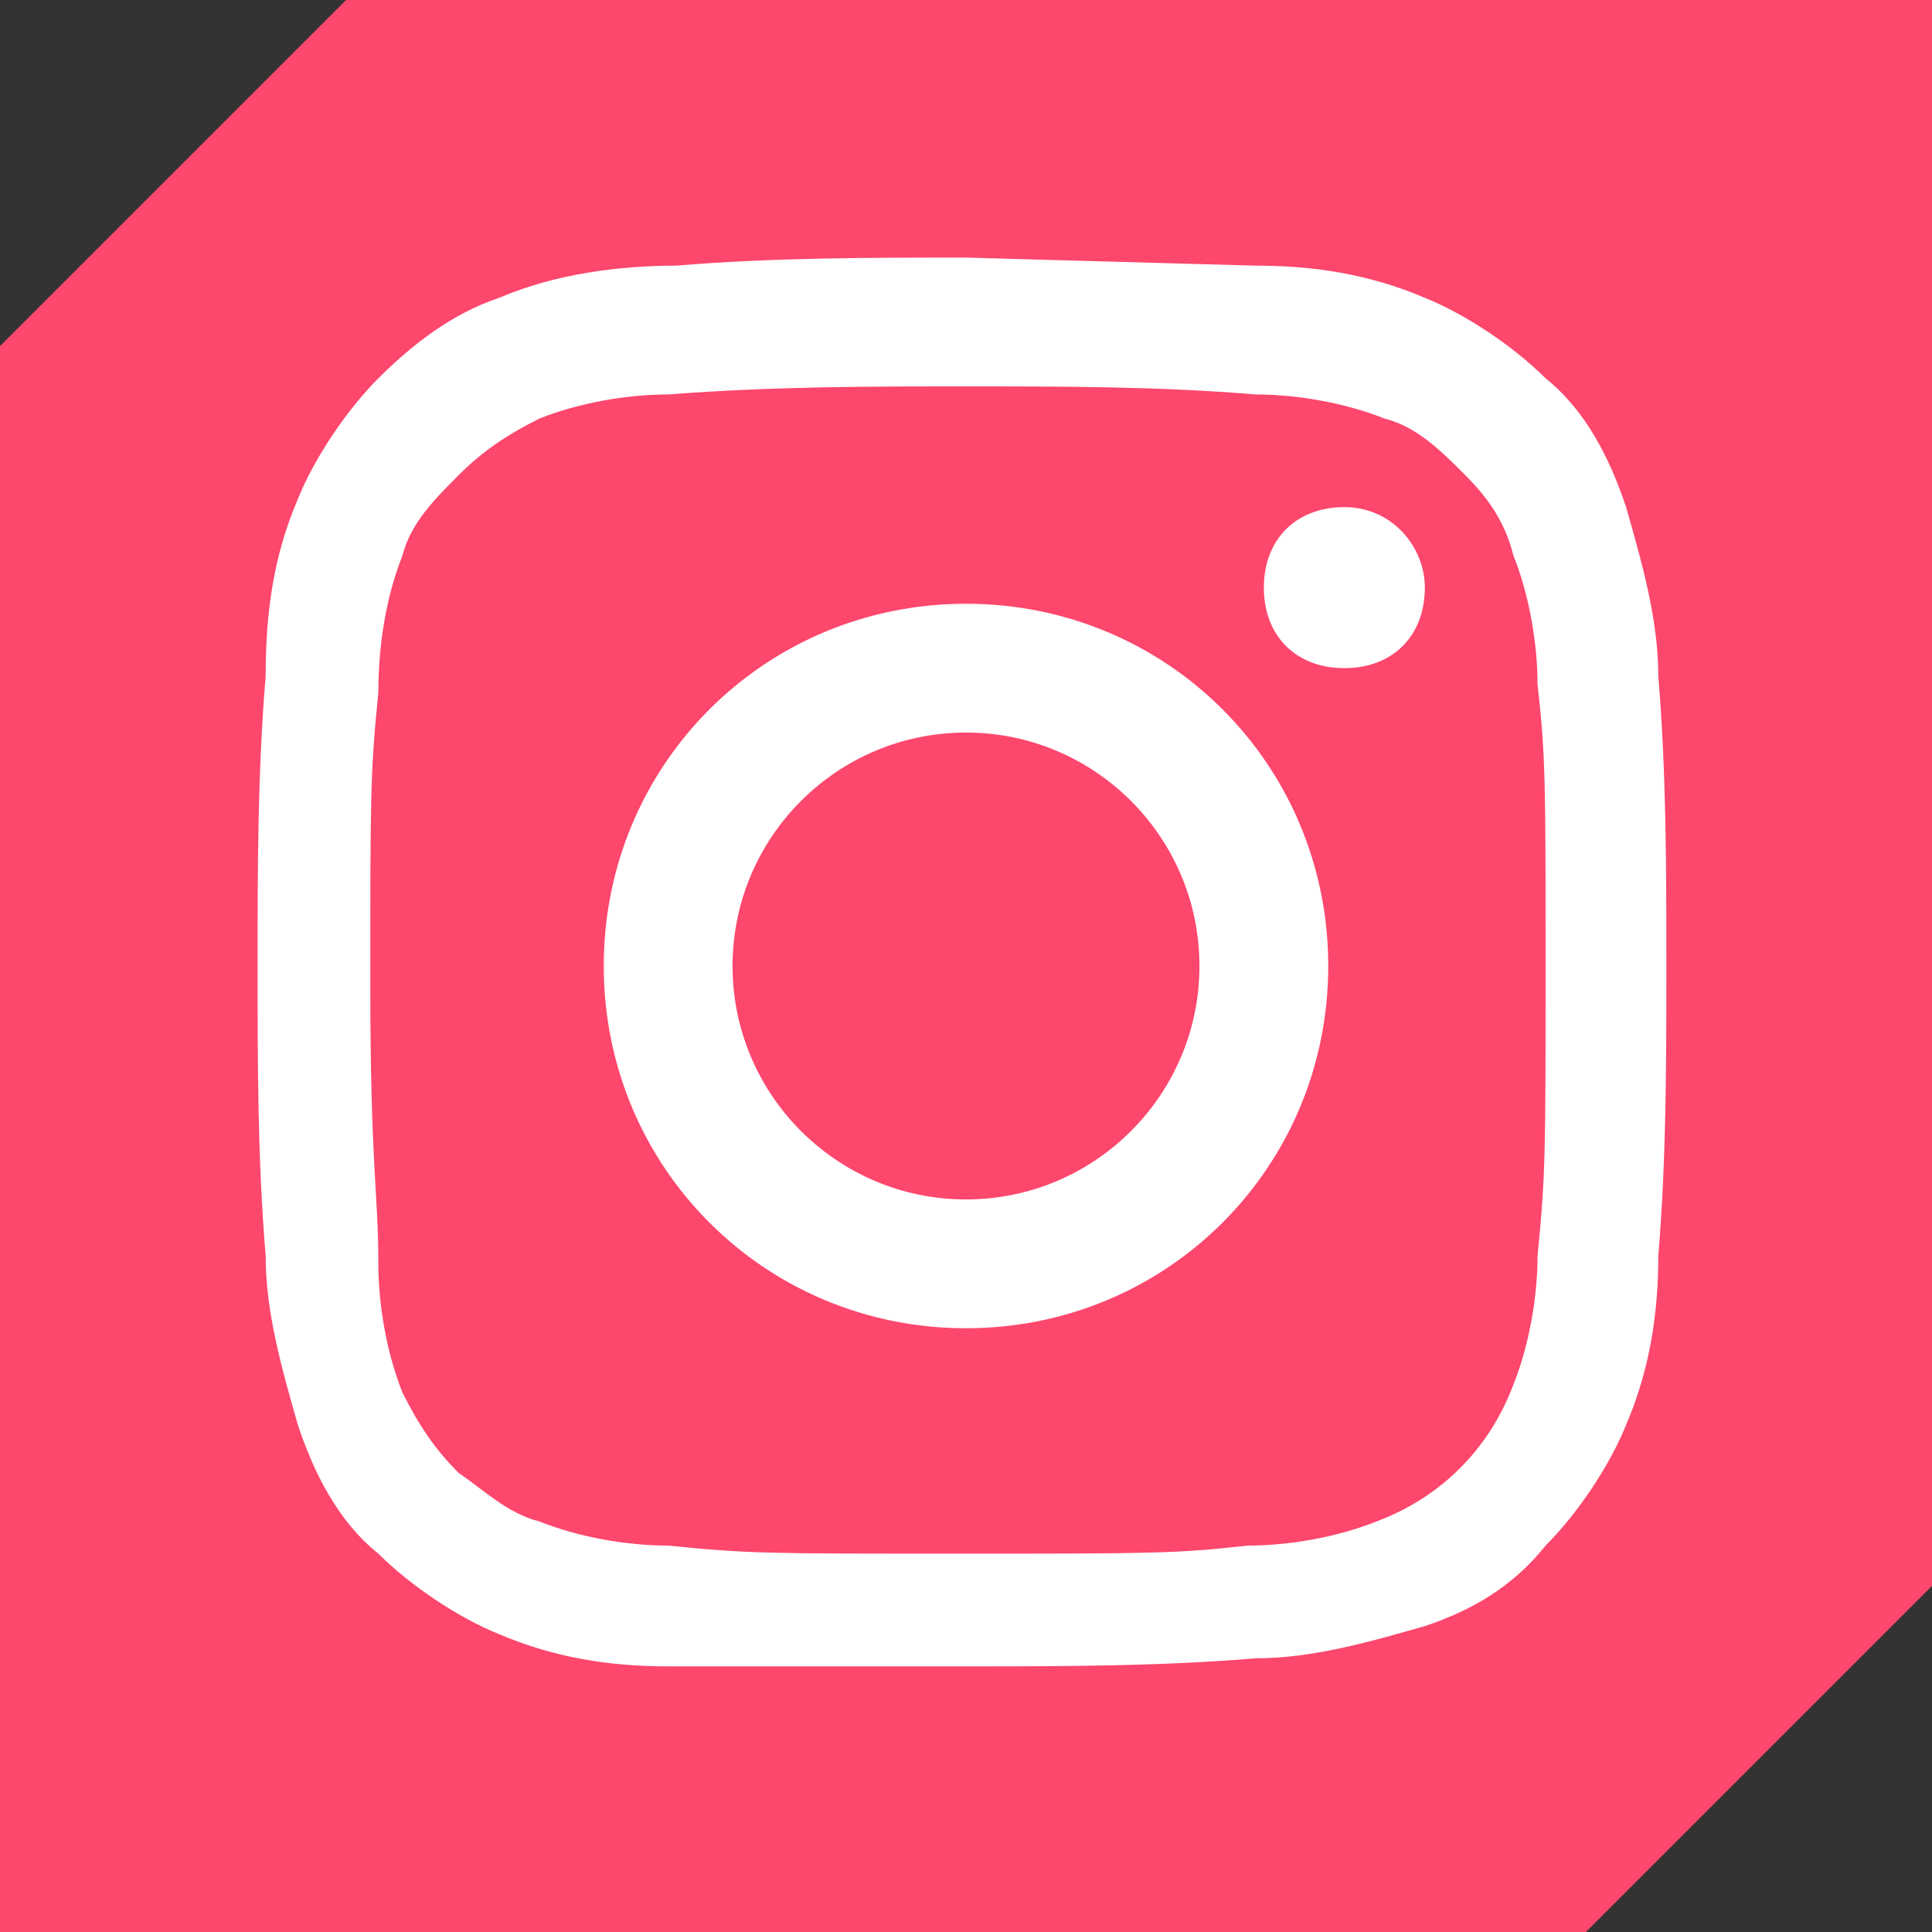 <?xml version="1.0" encoding="utf-8"?>
<!-- Generator: Adobe Illustrator 25.0.1, SVG Export Plug-In . SVG Version: 6.00 Build 0)  -->
<svg version="1.1" id="Layer_1" xmlns="http://www.w3.org/2000/svg" xmlns:xlink="http://www.w3.org/1999/xlink" x="0px" y="0px"
	 viewBox="0 0 24 24" style="enable-background:new 0 0 24 24;" xml:space="preserve">
<rect x="0" y="0" width="24" height="24" fill="#333333" stroke="none"/>
<style type="text/css">
	.st0{fill:#FD476D;}
	.st1{fill:#FFFFFF;}
</style>
<polygon class="st0" points="19.7,24 0,24 0,4.3 4.3,0 24,0 24,19.7 "/>
<path class="st1" d="M12,3.2c-1.2,0-2.4,0-3.6,0.1c-0.7,0-1.5,0.1-2.2,0.4c-0.6,0.2-1.1,0.6-1.5,1c-0.4,0.4-0.8,1-1,1.5
	C3.4,6.9,3.3,7.6,3.3,8.4C3.2,9.6,3.2,10.8,3.2,12s0,2.4,0.1,3.6c0,0.7,0.2,1.4,0.4,2.1c0.2,0.6,0.5,1.2,1,1.6c0.4,0.4,1,0.8,1.5,1
	c0.7,0.3,1.4,0.4,2.1,0.4H12c1.2,0,2.4,0,3.6-0.1c0.7,0,1.4-0.2,2.1-0.4c0.6-0.2,1.1-0.5,1.5-1c0.4-0.4,0.8-1,1-1.5
	c0.3-0.7,0.4-1.4,0.4-2.1c0.1-1.2,0.1-2.4,0.1-3.6s0-2.4-0.1-3.6c0-0.7-0.2-1.4-0.4-2.1c-0.2-0.6-0.5-1.2-1-1.6
	c-0.4-0.4-1-0.8-1.5-1c-0.7-0.3-1.4-0.4-2.1-0.4L12,3.2z M12,4.8c1.2,0,2.4,0,3.6,0.1c0.5,0,1.1,0.1,1.6,0.3c0.4,0.1,0.7,0.4,1,0.7
	c0.3,0.3,0.5,0.6,0.6,1C19,7.4,19.1,8,19.1,8.5c0.1,0.9,0.1,1.2,0.1,3.5s0,2.6-0.1,3.6c0,0.5-0.1,1.1-0.3,1.6
	c-0.3,0.8-0.9,1.4-1.7,1.7c-0.5,0.2-1.1,0.3-1.6,0.3c-0.9,0.1-1.2,0.1-3.6,0.1s-2.6,0-3.6-0.1c-0.5,0-1.1-0.1-1.6-0.3
	c-0.4-0.1-0.7-0.4-1-0.6c-0.3-0.3-0.5-0.6-0.7-1c-0.2-0.5-0.3-1.1-0.3-1.6c0-0.9-0.1-1.2-0.1-3.5s0-2.6,0.1-3.6C4.7,8,4.8,7.4,5,6.9
	c0.1-0.4,0.4-0.7,0.7-1c0.3-0.3,0.6-0.5,1-0.7C7.2,5,7.8,4.9,8.3,4.9C9.6,4.8,10.8,4.8,12,4.8L12,4.8z M12,7.5c-2.5,0-4.5,2-4.5,4.5
	s2,4.5,4.5,4.5s4.5-2,4.5-4.5l0,0C16.5,9.5,14.5,7.5,12,7.5z M12,14.9c-1.6,0-2.9-1.3-2.9-2.9s1.3-2.9,2.9-2.9s2.9,1.3,2.9,2.9
	S13.6,14.9,12,14.9z M17.7,7.3c0,0.6-0.4,1-1,1s-1-0.4-1-1s0.4-1,1-1S17.7,6.8,17.7,7.3z"/>
</svg>
